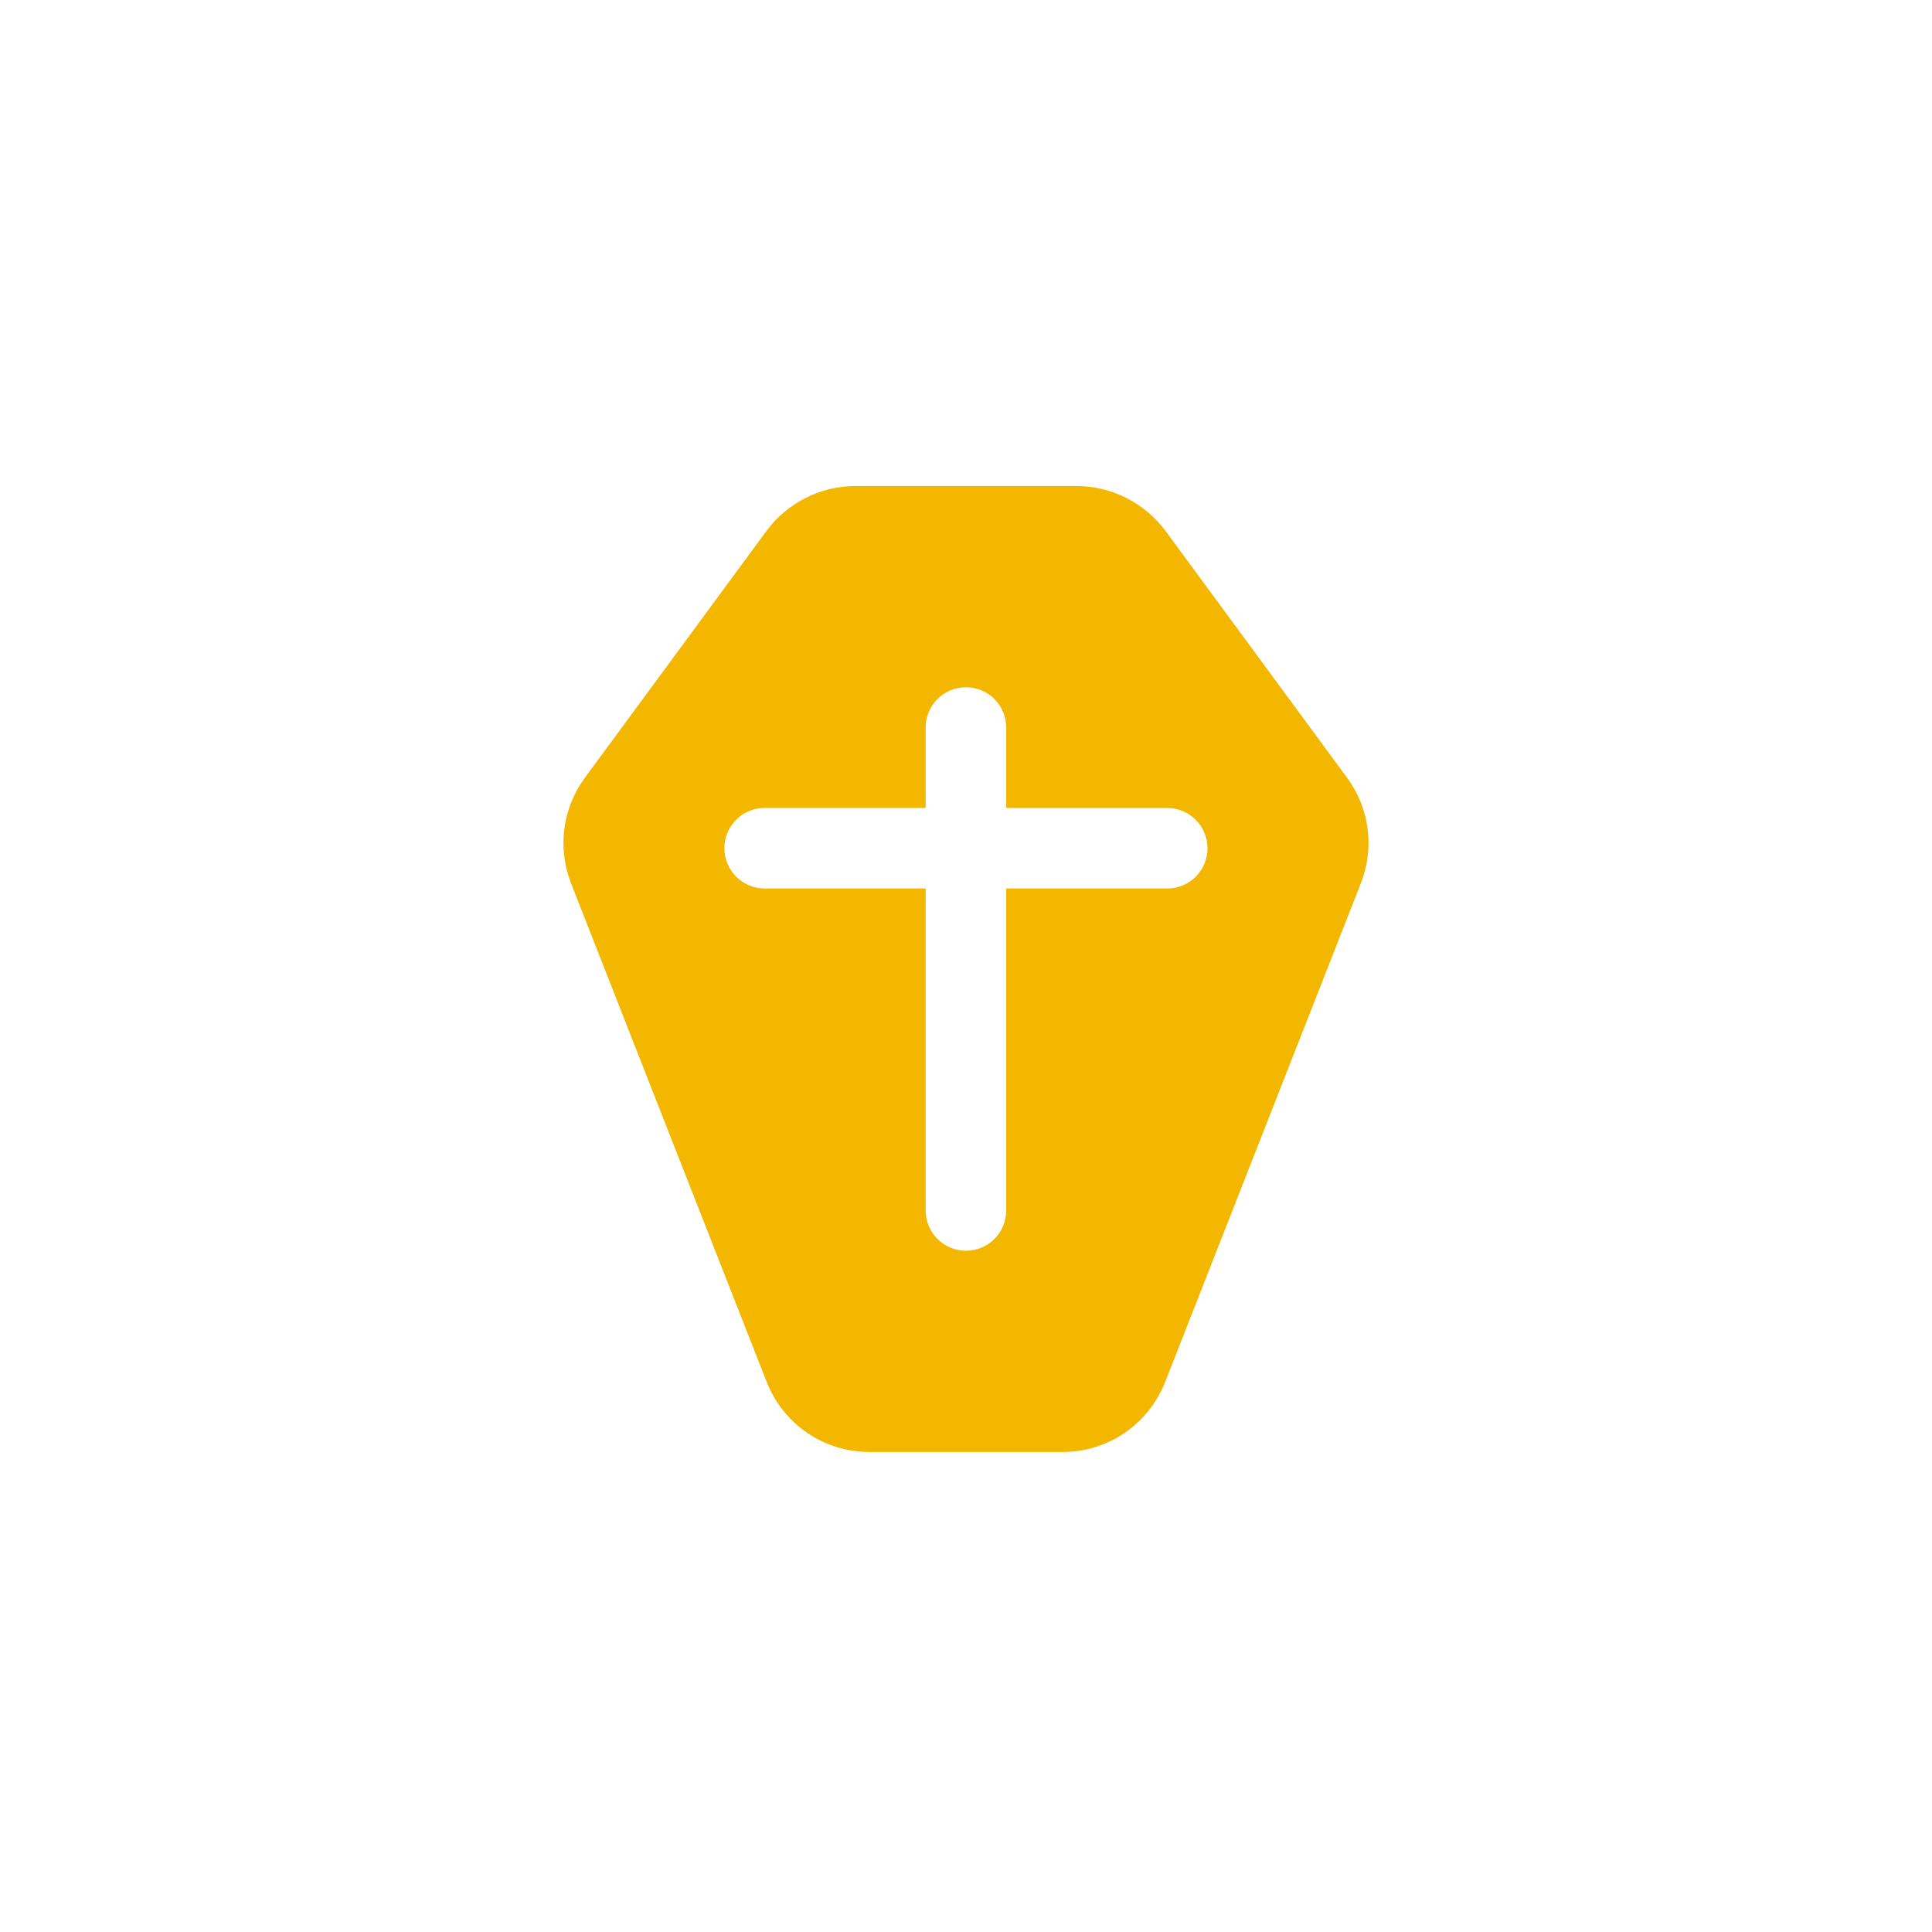 <svg enable-background="new 0 0 32 32" height="512" viewBox="0 0 32 32" width="512" xmlns="http://www.w3.org/2000/svg"><g id="bg"><path d="m26 32h-20c-3.314 0-6-2.686-6-6v-20c0-3.314 2.686-6 6-6h20c3.314 0 6 2.686 6 6v20c0 3.314-2.686 6-6 6z" fill="none"/></g><g id="bold"><path d="m22.31 12.879-3.003-4.082c-.345-.468-.897-.747-1.478-.747h-3.659c-.581 0-1.133.279-1.477.747l-3.003 4.081c-.375.51-.461 1.167-.23 1.757l3.238 8.252c.278.706.947 1.163 1.706 1.163h3.19c.759 0 1.428-.457 1.706-1.163l3.238-8.252c.233-.59.147-1.247-.228-1.756zm-2.977 1.837h-2.667v5.333c0 .368-.298.667-.667.667-.368 0-.667-.299-.667-.667v-5.333h-2.667c-.368 0-.667-.299-.667-.667s.298-.667.667-.667h2.667v-1.332c0-.368.298-.667.667-.667.368 0 .667.299.667.667v1.333h2.667c.368 0 .667.299.667.667s-.298.666-.667.666z" fill="#f4b700"/></g></svg>